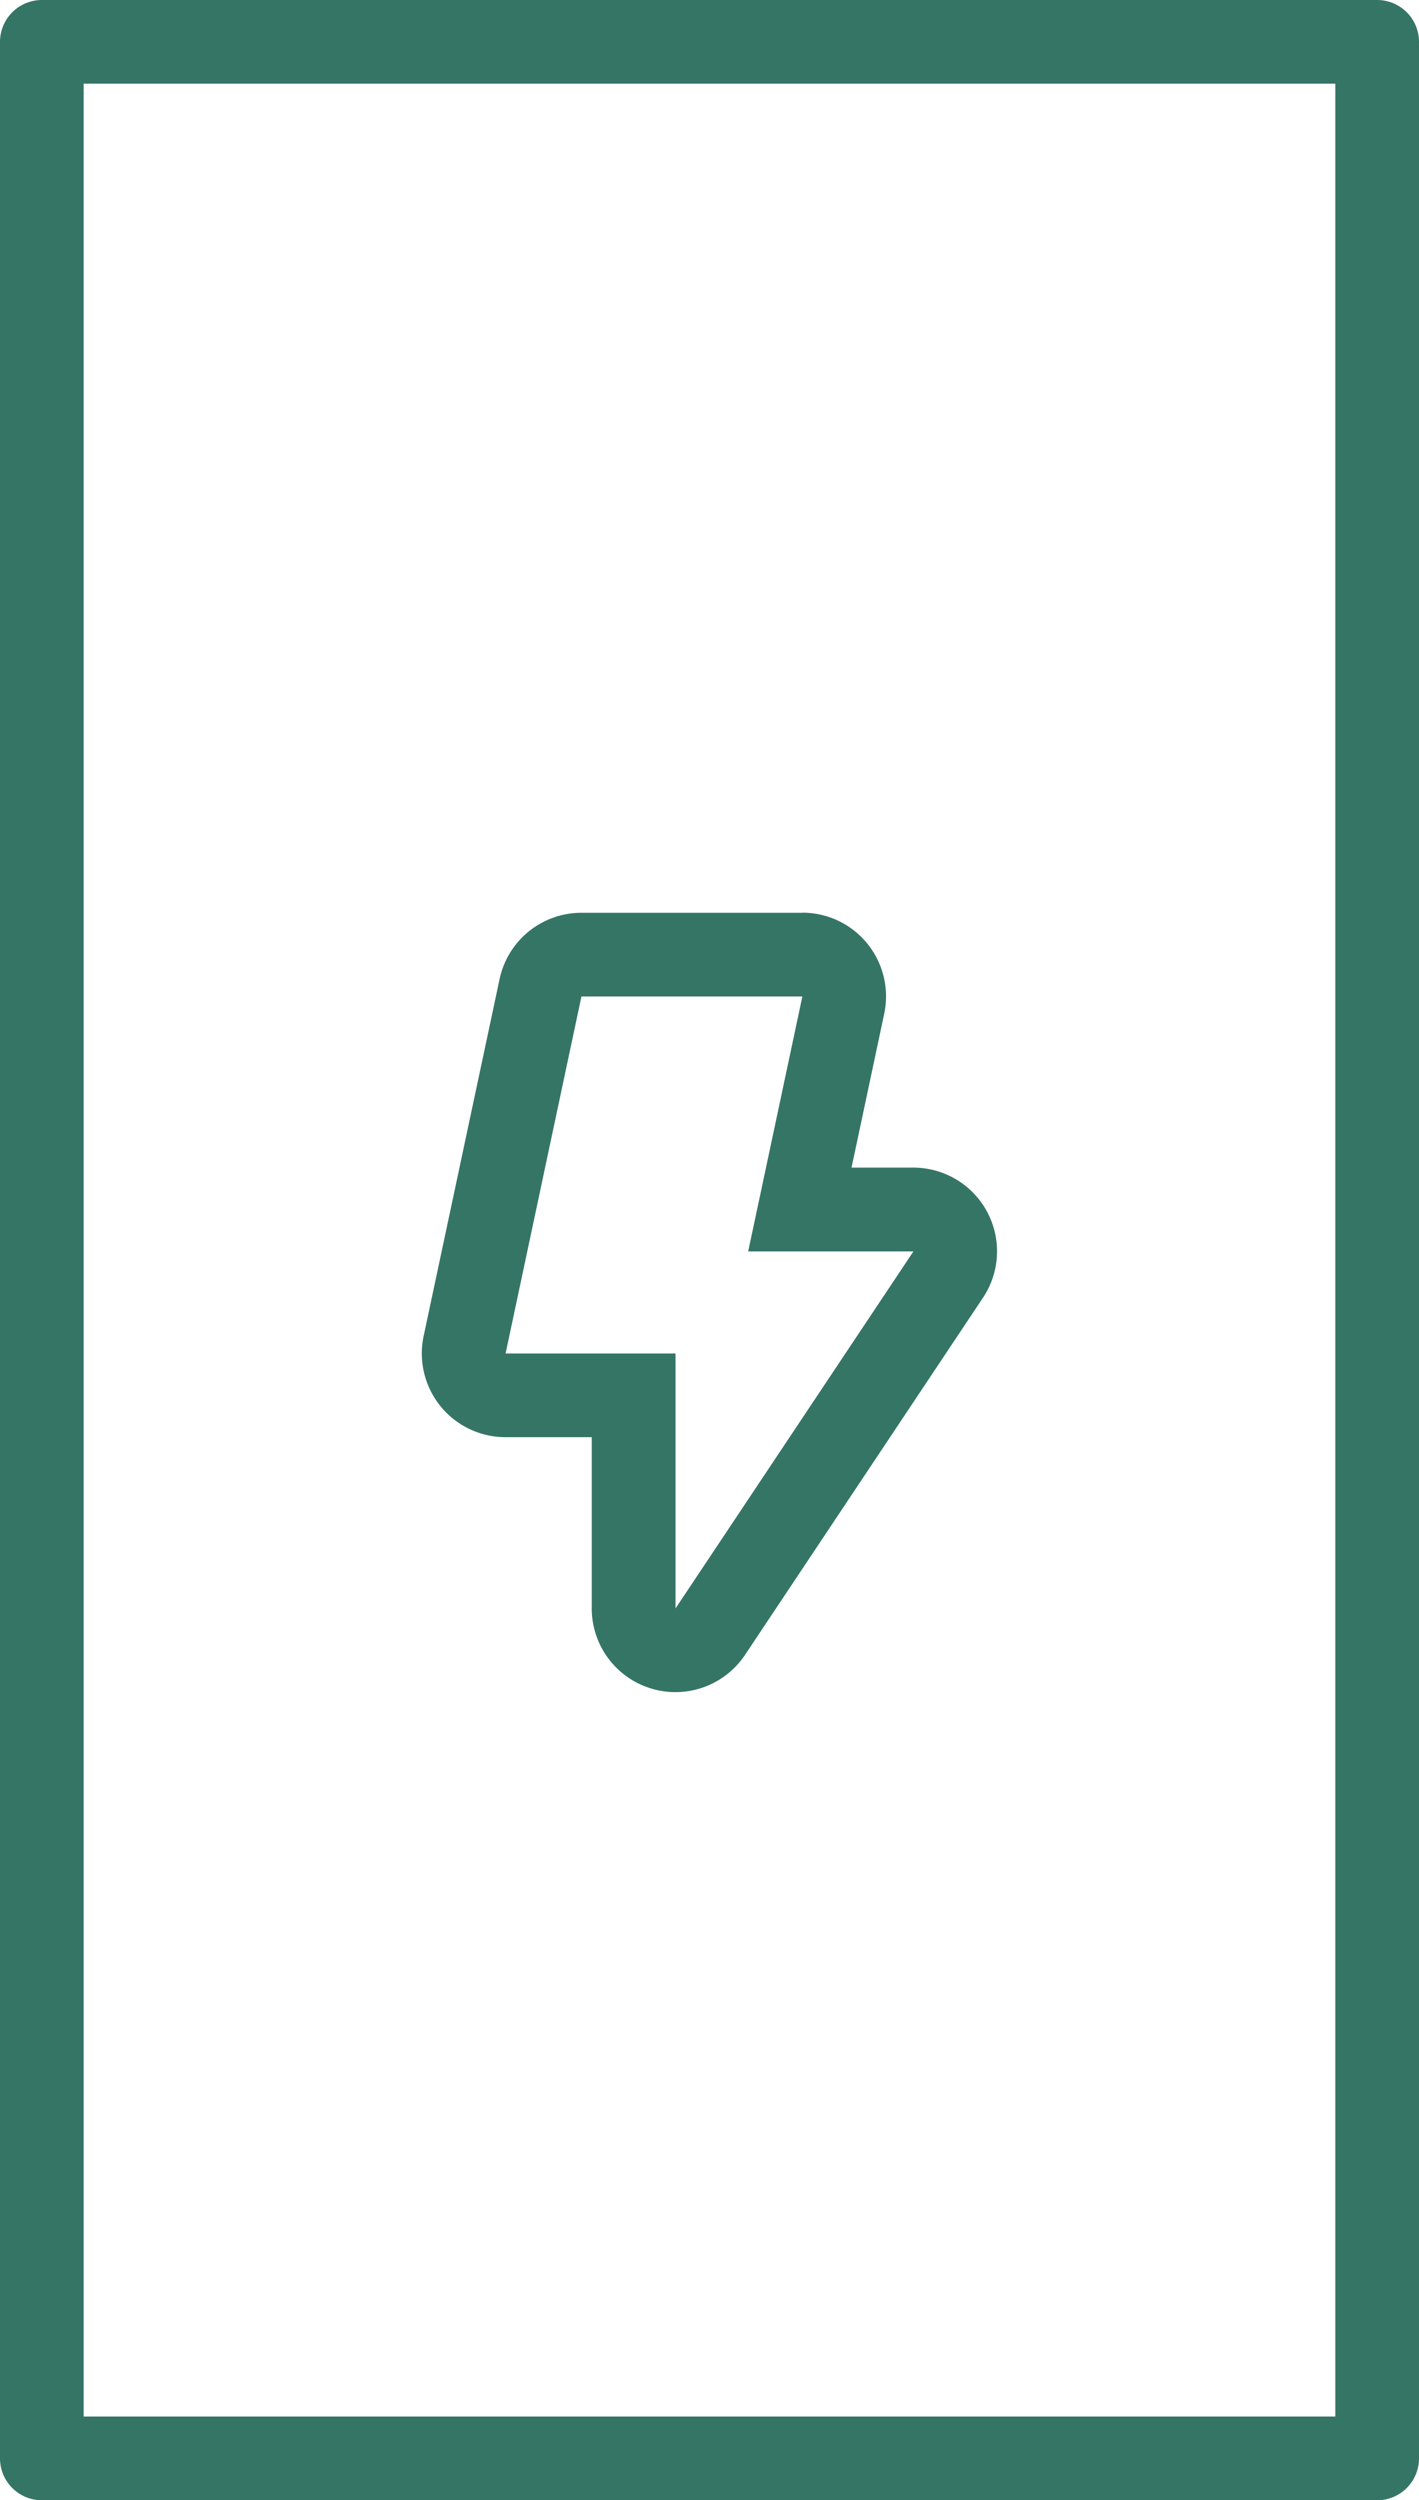 <?xml version="1.0" encoding="UTF-8"?> <svg xmlns="http://www.w3.org/2000/svg" viewBox="0 0 271.31 477.88"><defs><style>.cls-1{fill:none;stroke:#357566;stroke-linecap:round;stroke-linejoin:round;stroke-width:16px;}.cls-2{fill:#357566;}</style></defs><title>Asset 24</title><g id="Layer_2" data-name="Layer 2"><g id="Layer_1-2" data-name="Layer 1"><rect class="cls-1" x="8" y="8" width="255.31" height="461.88"></rect><path class="cls-2" d="M153.41,190.46l-10.36,48.73h31.59l-45.48,68.23V258.69H96.67l14.5-68.23h42.24m21.23,48.73h0m-21.24-64.73H111.17a16,16,0,0,0-15.65,12.67L81,255.36a16,16,0,0,0,15.65,19.33h16.49v32.73a16,16,0,0,0,29.31,8.88l45.32-68a16,16,0,0,0-13.13-25.13H162.81l6.25-29.41a16,16,0,0,0-15.65-19.32Zm0,32Z"></path></g></g></svg> 